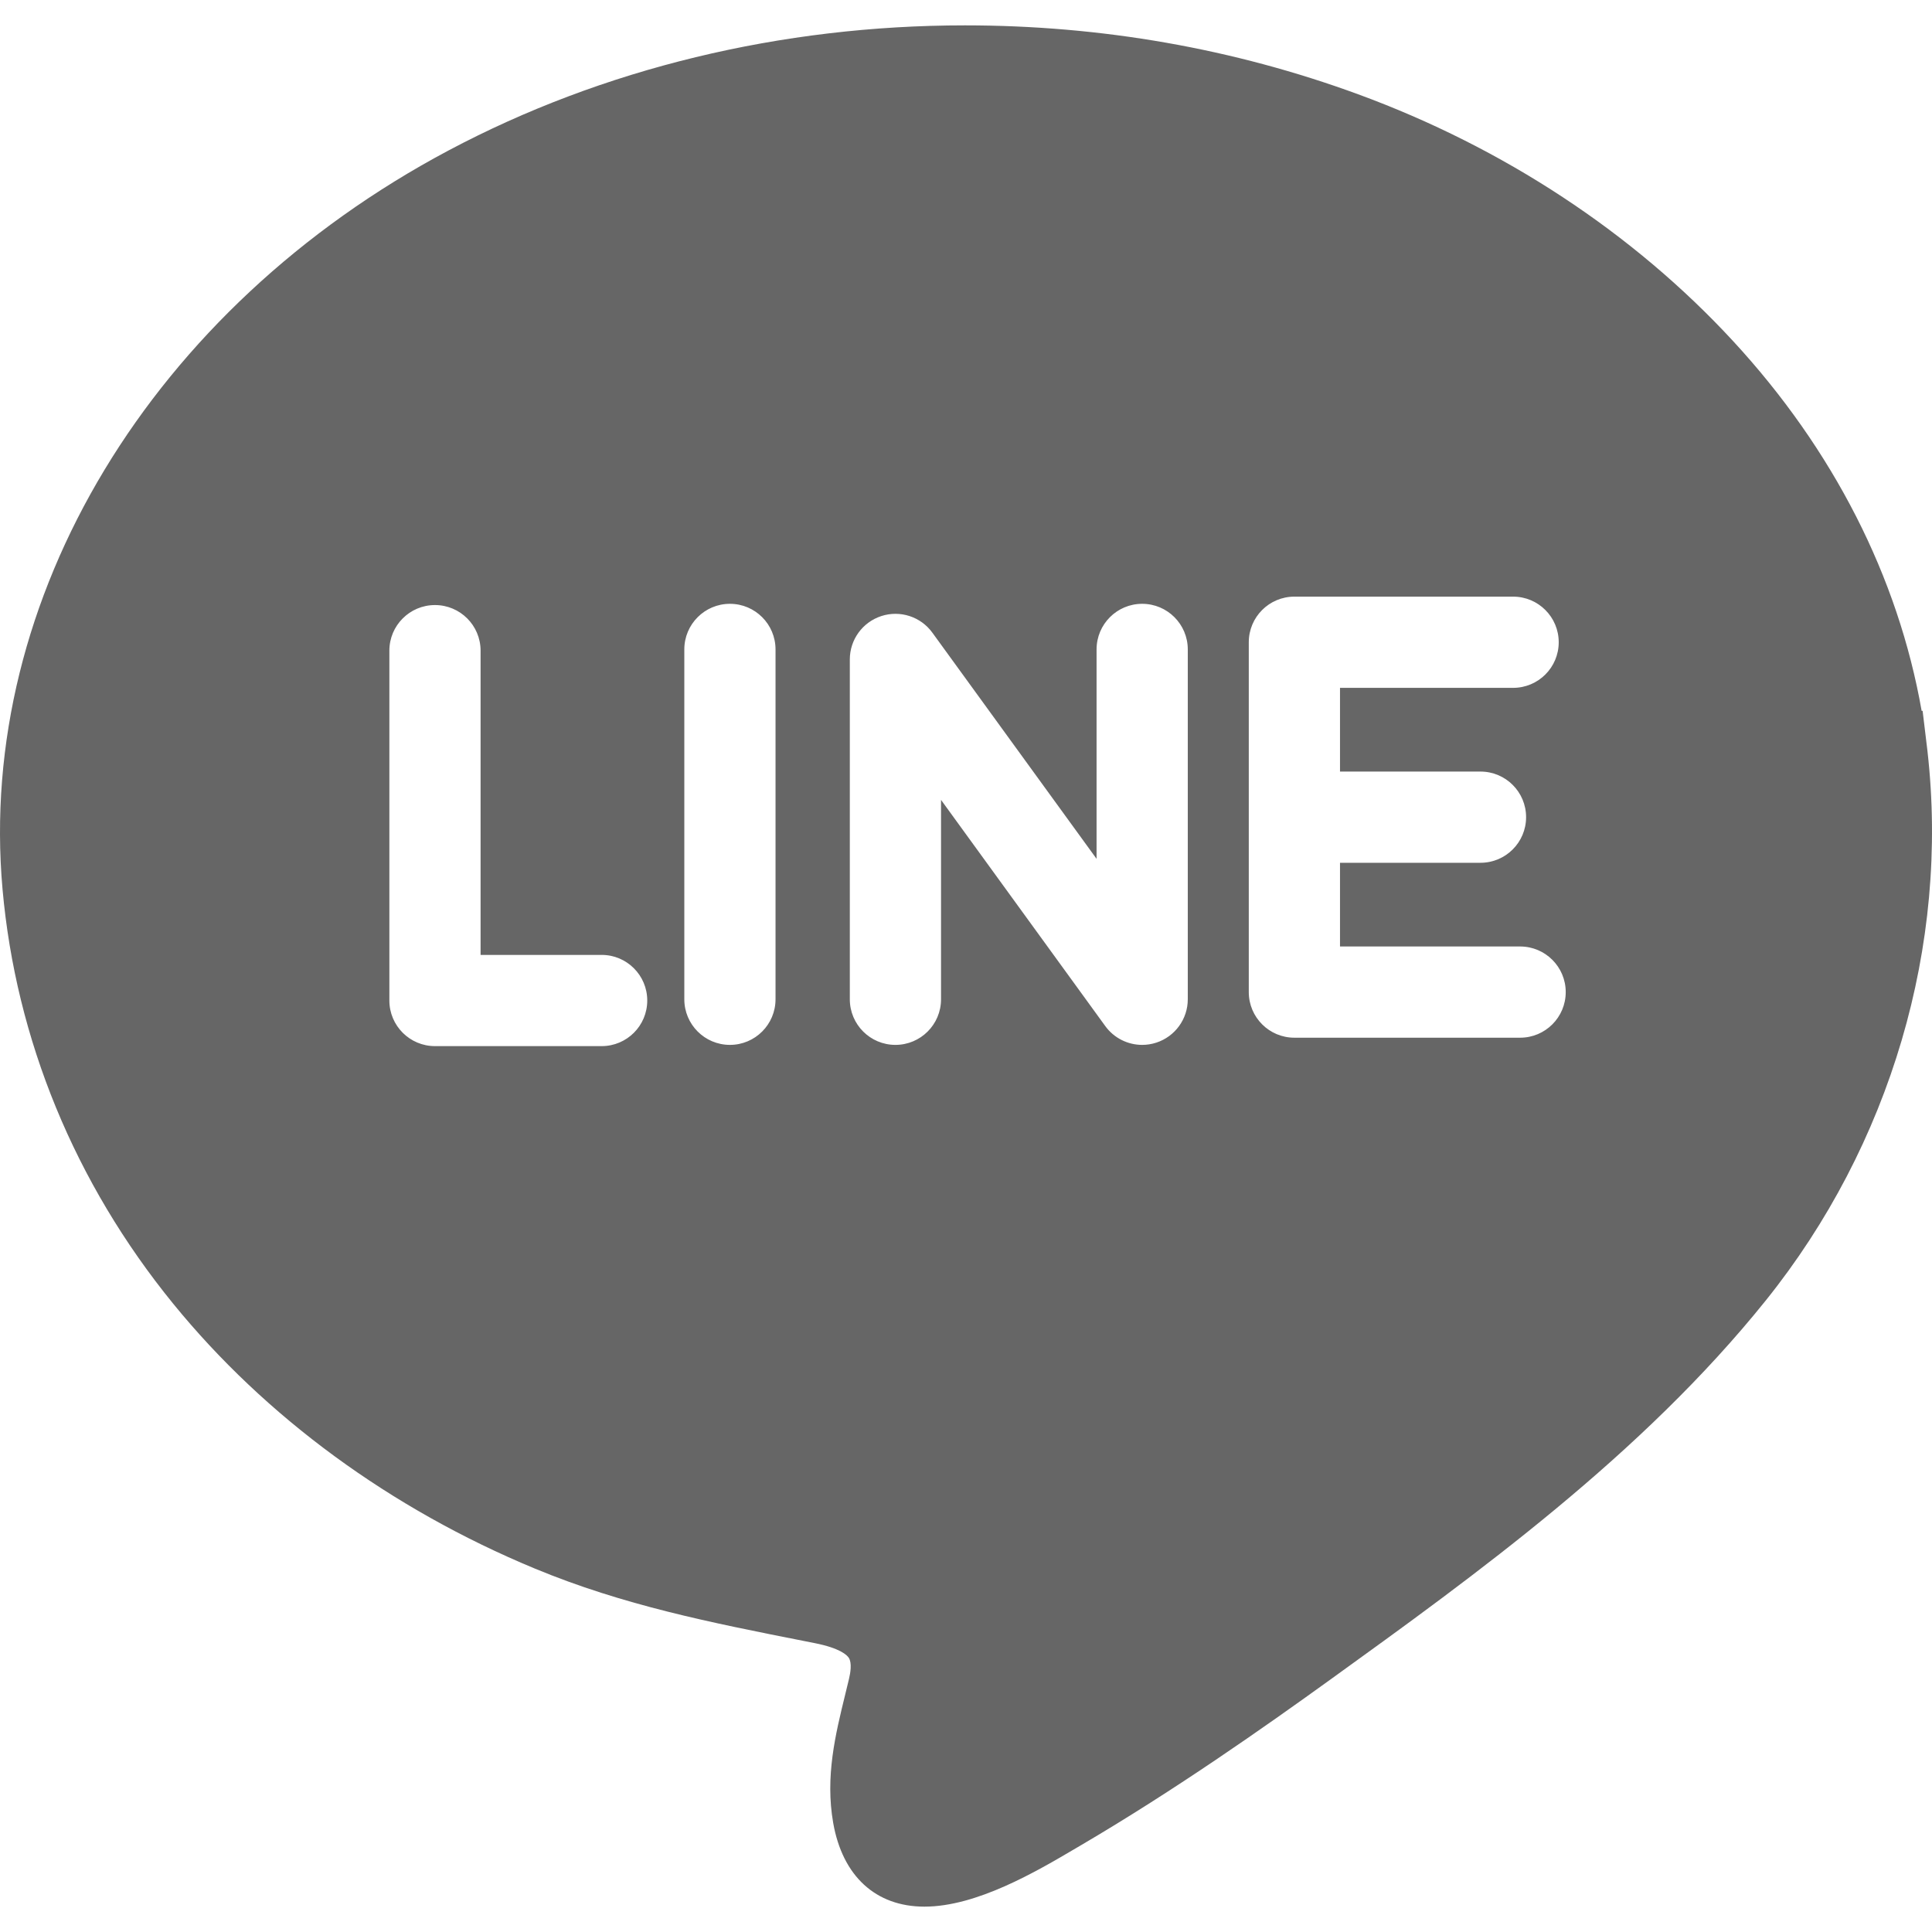 <svg enable-background="new 0 0 296.528 296.528" viewBox="0 0 296.528 296.528" xmlns="http://www.w3.org/2000/svg"><path d="m295.838 115.347.003-.001-.092-.76c-.001-.013-.002-.023-.004-.036-.001-.011-.002-.021-.004-.032l-.344-2.858c-.069-.574-.148-1.228-.238-1.974l-.072-.594-.147.018c-3.617-20.571-13.553-40.093-28.942-56.762-15.317-16.589-35.217-29.687-57.548-37.878-19.133-7.018-39.434-10.577-60.337-10.577-28.22 0-55.627 6.637-79.257 19.193-45.567 24.211-72.441 68.713-68.469 113.375 2.056 23.111 11.11 45.11 26.184 63.621 14.188 17.423 33.381 31.483 55.503 40.66 13.602 5.642 27.051 8.301 41.291 11.116l1.667.33c3.921.776 4.975 1.842 5.247 2.264.503.784.24 2.329.038 3.18-.186.785-.378 1.568-.57 2.352-1.529 6.235-3.11 12.683-1.868 19.792 1.428 8.172 6.531 12.859 14.001 12.86h.002c8.035 0 17.18-5.39 23.231-8.956l.808-.475c14.436-8.478 28.036-18.041 38.271-25.425 22.397-16.159 47.783-34.475 66.815-58.17 19.165-23.865 28.193-54.532 24.831-84.263zm-203.495 45.214h-25.582c-3.866 0-7-3.134-7-7v-53.696c0-3.866 3.134-7 7-7s7 3.134 7 7v46.696h18.581c3.866 0 7 3.134 7 7 .001 3.866-3.133 7-6.999 7zm26.687-7.19c0 3.866-3.134 7-7 7s-7-3.134-7-7v-53.696c0-3.866 3.134-7 7-7s7 3.134 7 7zm63.274 0c0 3.033-1.953 5.721-4.838 6.658-.712.231-1.441.343-2.161.343-2.199 0-4.323-1.039-5.666-2.888l-25.207-34.717v30.605c0 3.866-3.134 7-7 7s-7-3.134-7-7v-52.16c0-3.033 1.953-5.721 4.838-6.658 2.886-.936 6.045.09 7.827 2.545l25.207 34.717v-32.141c0-3.866 3.134-7 7-7s7 3.134 7 7zm51.007 5.898h-34.645c-3.866 0-7-3.134-7-7v-26.847-26.849c0-3.866 3.134-7 7-7h33.57c3.866 0 7 3.134 7 7s-3.134 7-7 7h-26.57v12.849h21.562c3.866 0 7 3.134 7 7s-3.134 7-7 7h-21.562v12.847h27.645c3.866 0 7 3.134 7 7s-3.134 7-7 7z" fill="#666"/></svg>